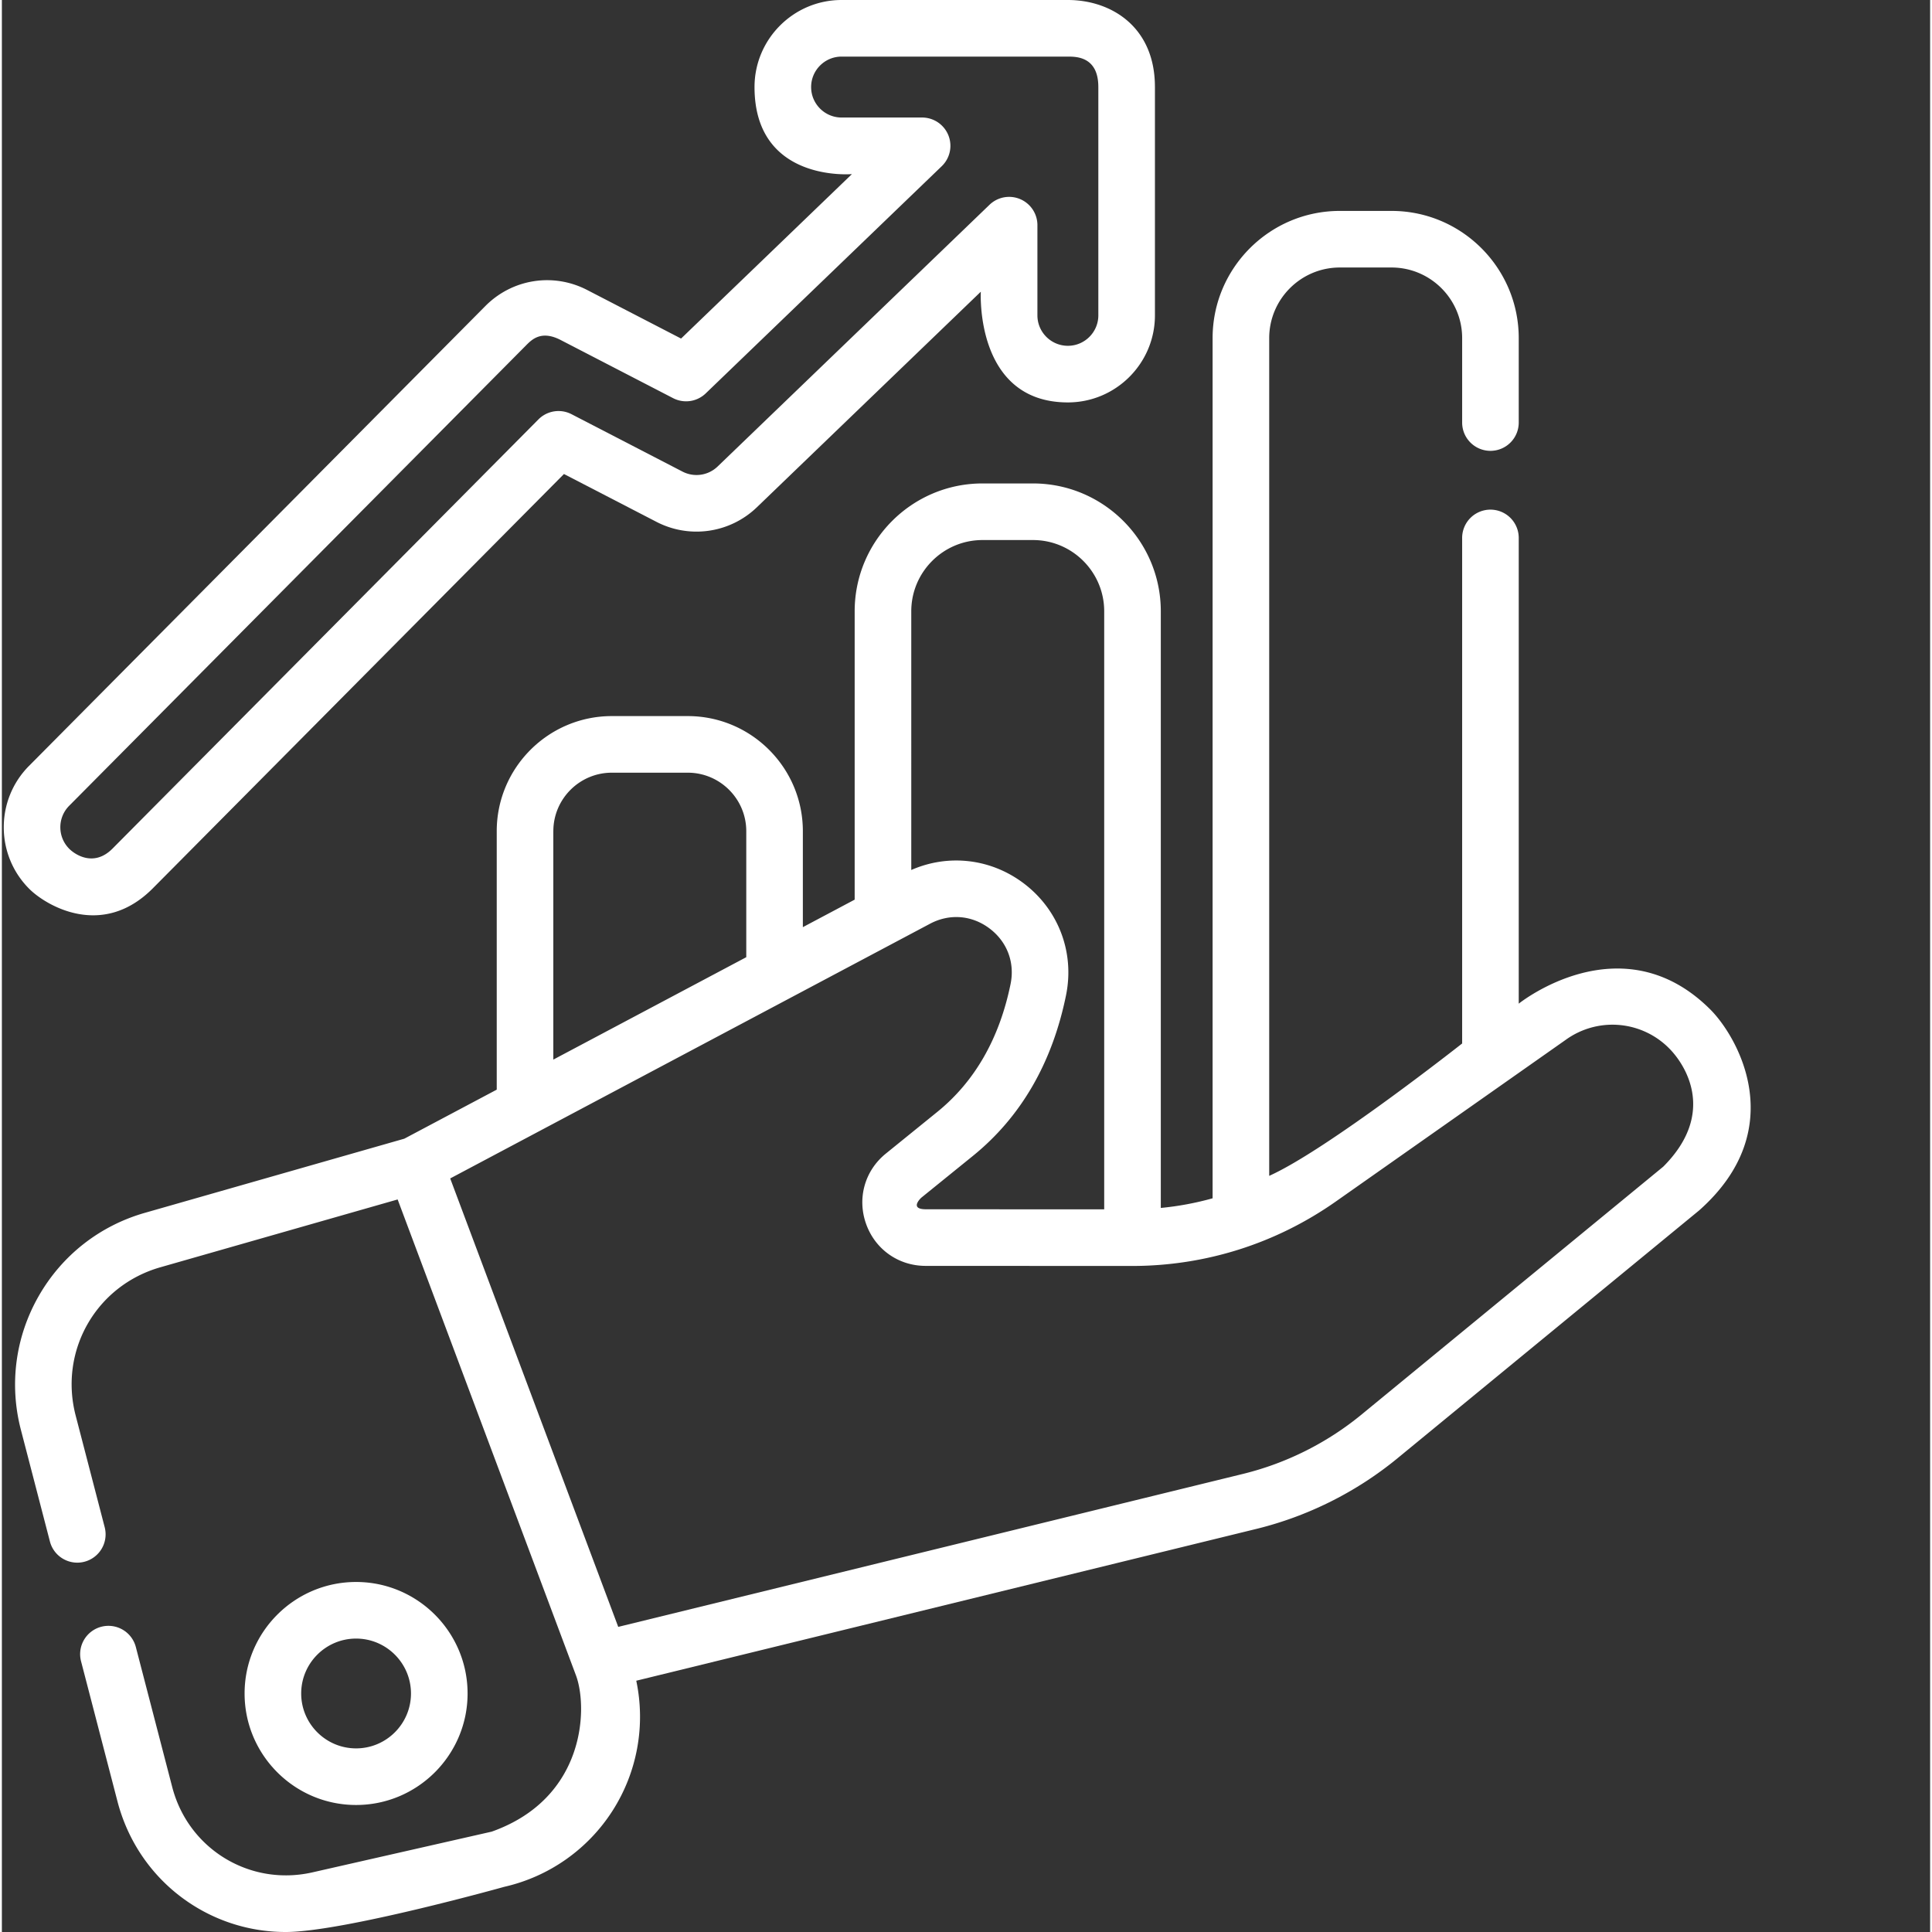 <svg xmlns="http://www.w3.org/2000/svg" version="1.1" xmlns:xlink="http://www.w3.org/1999/xlink" width="512" height="512" x="0" y="0" viewBox="0 0 511 511.997" style="enable-background:new 0 0 512 512" xml:space="preserve" class=""><rect x="0" y="0" width="511" height="511.997" fill="#333333" stroke="none"/><g><path d="M452.707 267.48c-23.527-23.421-50.727-1.5-50.727-1.5v-123.3a7.499 7.499 0 1 0-14.996 0V276.53s-35.761 28.192-51.132 35.082V89.605c0-10.32 8.394-18.714 18.714-18.714h13.704c10.32 0 18.714 8.394 18.714 18.714v22.372c0 4.144 3.356 7.5 7.5 7.5a7.496 7.496 0 0 0 7.496-7.5V89.605c0-18.59-15.12-33.71-33.71-33.71h-13.704c-18.59 0-33.714 15.12-33.714 33.71V317.56a78.813 78.813 0 0 1-13.727 2.554V162c0-18.684-15.2-33.883-33.879-33.883h-13.371c-18.68 0-33.879 15.2-33.879 33.883v76.414l-13.73 7.29v-25.43c0-16.82-13.684-30.504-30.5-30.504H161.64c-16.82 0-30.5 13.683-30.5 30.503v68.493l-24.489 12.996-68.765 19.652c-11.965 3.418-21.957 11.254-28.13 22.059-6.175 10.808-7.85 23.394-4.718 35.437l7.691 29.594c1.04 4.008 5.133 6.41 9.145 5.371a7.502 7.502 0 0 0 5.371-9.148l-7.691-29.59c-4.461-17.164 5.402-34.43 22.457-39.301l62.87-17.969 47.255 126.117c3.164 8.446 2.664 32.54-22.332 41.418l-47.512 10.793c-16.559 3.758-32.875-6.168-37.148-22.605L35.5 436.477a7.505 7.505 0 0 0-9.145-5.375 7.504 7.504 0 0 0-5.375 9.148l9.649 37.117c5.422 20.852 23.945 34.63 44.566 34.63 15.153 0 57.934-11.97 57.934-11.97a46.217 46.217 0 0 0 34.988-54.621l164.375-40.242c13.594-3.332 26.5-9.789 37.313-18.676l79.992-65.726c24.387-21.63 10.082-46.145 2.91-53.282zM259.875 143.117h13.371c10.41 0 18.879 8.473 18.879 18.883v158.488l-47.324-.02c-4.348-.038-1.34-2.91-1.102-3.105l13.63-11.039c12.714-10.3 21.019-24.62 24.679-42.57 2.324-11.387-2.02-22.785-11.328-29.746-8.696-6.5-19.88-7.75-29.684-3.453V162c0-10.41 8.469-18.883 18.879-18.883zm-113.734 77.156c0-8.546 6.953-15.503 15.5-15.503h20.125c8.547 0 15.504 6.957 15.504 15.503v33.391l-51.133 27.14v-60.53zm294.136 88.903-79.996 65.726a79.408 79.408 0 0 1-31.355 15.692L163.34 431.137l-44.531-118.84 127.148-67.492c5.168-2.746 11.055-2.29 15.738 1.215 4.684 3.503 6.785 9.011 5.618 14.738-2.95 14.449-9.485 25.86-19.426 33.91l-13.63 11.043c-5.585 4.523-7.644 11.824-5.245 18.601 2.398 6.774 8.593 11.157 15.781 11.157l54.645.023h.039c19.453 0 38.148-5.914 54.062-17.105l61.07-42.946a21.122 21.122 0 0 1 27.368 2.524c4.207 4.297 12.441 17.066-1.7 31.21zm0 0" fill="#ffffff" opacity="1" data-original="#000000"></path><path d="M123.414 448.79c0-16.294-13.254-29.552-29.547-29.552S64.32 432.496 64.32 448.79c0 16.29 13.254 29.547 29.547 29.547s29.547-13.258 29.547-29.547zm-44.094 0c0-8.024 6.524-14.552 14.547-14.552 8.02 0 14.547 6.528 14.547 14.551 0 8.02-6.523 14.547-14.547 14.547-8.023 0-14.547-6.527-14.547-14.547zM39.934 235.48l109.023-109.863 24.523 12.684a23.065 23.065 0 0 0 26.602-3.871l59.344-57.125s-1.633 29.34 23.074 29.34c12.719 0 23.07-10.352 23.07-23.075v-60.5c0-.07-.004-.144-.004-.218C305.484 7.066 293.941 0 282.5 0h-59.973c-12.722 0-23.07 10.352-23.07 23.07 0 25.36 25.809 23.07 25.809 23.07L179.992 89.72l-24.879-12.867c-8.996-4.657-19.836-2.95-26.976 4.238L7.184 202.977c-8.961 9.03-8.907 23.668.125 32.628 4.351 4.317 19.21 13.29 32.625-.125zm-22.106-21.937L138.781 91.656c1.563-1.57 4.07-4.32 9.442-1.48l29.652 15.336a7.499 7.499 0 0 0 8.648-1.258l62.547-60.207a7.5 7.5 0 0 0-5.203-12.902h-21.34c-4.449 0-8.07-3.622-8.07-8.075 0-4.449 3.621-8.07 8.07-8.07H282.5c2.207 0 8.066 0 8.066 8.023 0 .067.004.133.004.204V83.57c0 4.45-3.62 8.07-8.07 8.07-4.453 0-8.074-3.62-8.074-8.07V59.676a7.496 7.496 0 0 0-12.7-5.402l-72.046 69.351a8.069 8.069 0 0 1-9.305 1.355l-29.414-15.214a7.505 7.505 0 0 0-8.77 1.379L29.29 224.915c-4.922 4.92-9.894 1.554-11.418.042-3.156-3.137-3.176-8.258-.043-11.414zm0 0" fill="#ffffff" opacity="1" data-original="#000000"></path></g></svg>